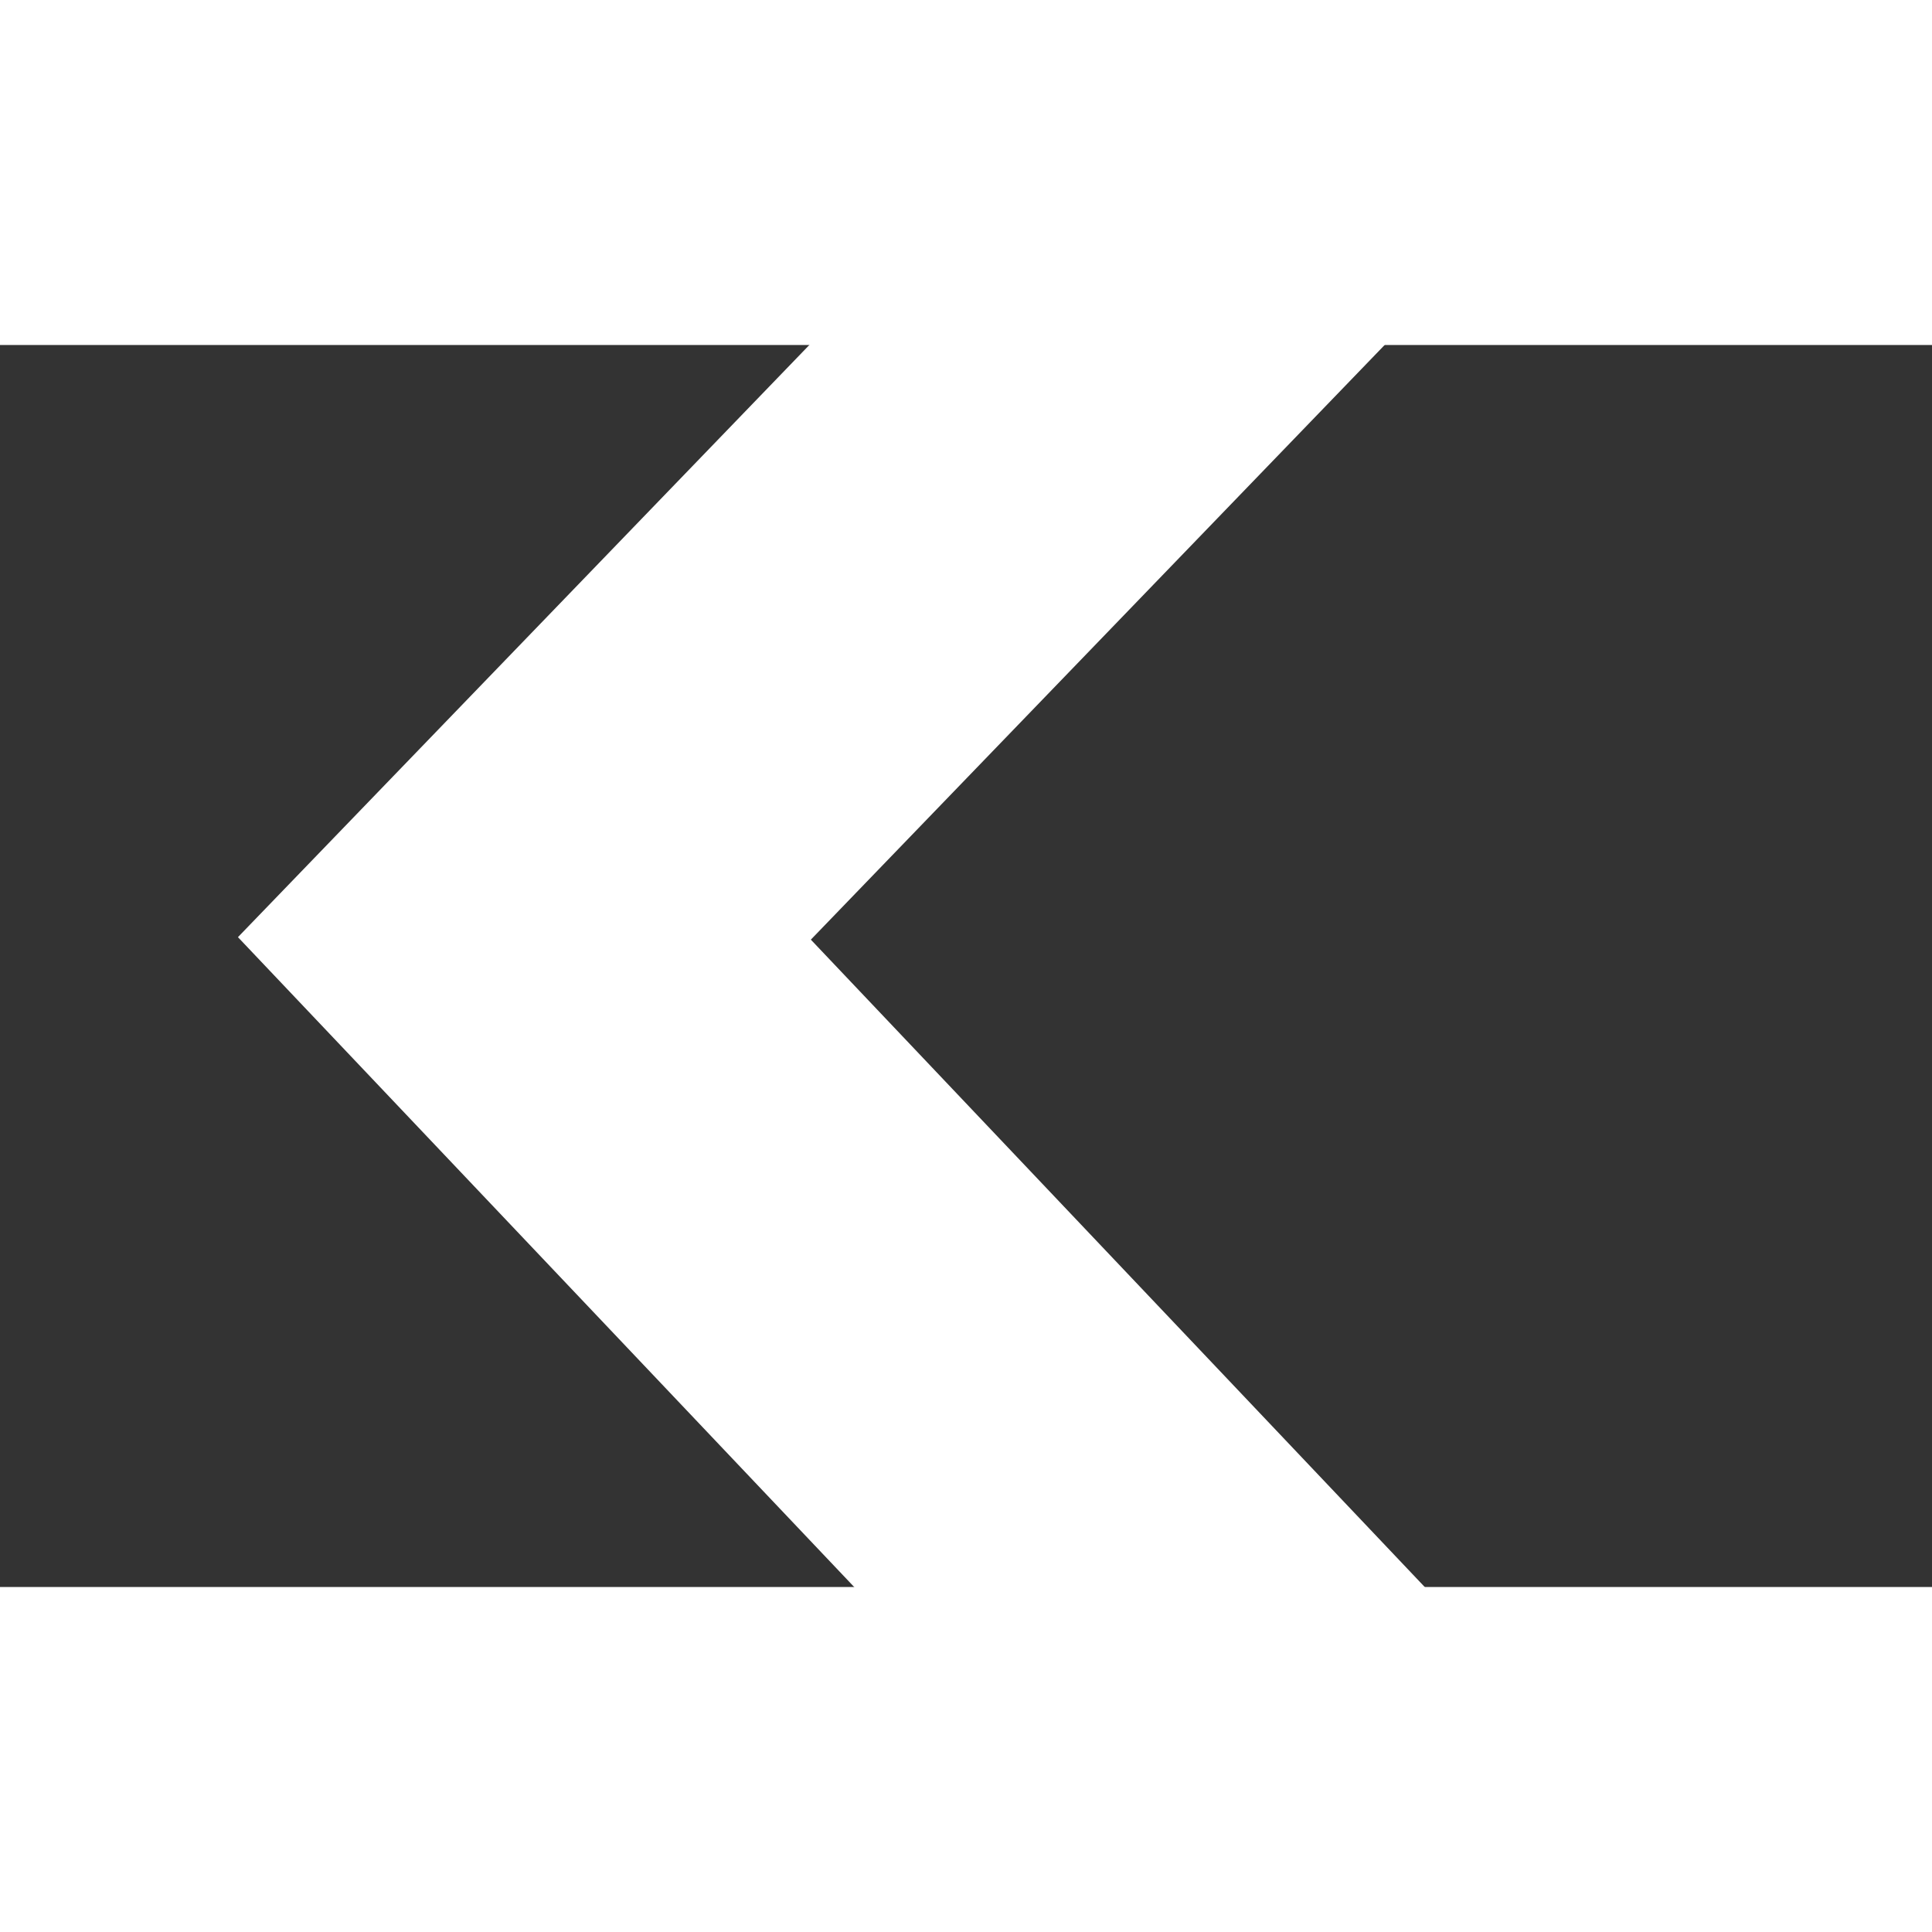 <svg width="24" height="24" viewBox="0 0 14 9" fill="none" xmlns="http://www.w3.org/2000/svg"><rect x="0" y="0" width="14" height="9" fill="#333333" stroke="none"/><path stroke-width="3" stroke="#fff" transform="matrix(0,1,-1,0,11.5,-2.5)" d="M 1.1 2.2 L 6.8 7.7 L 12.6 2.2"/></svg>